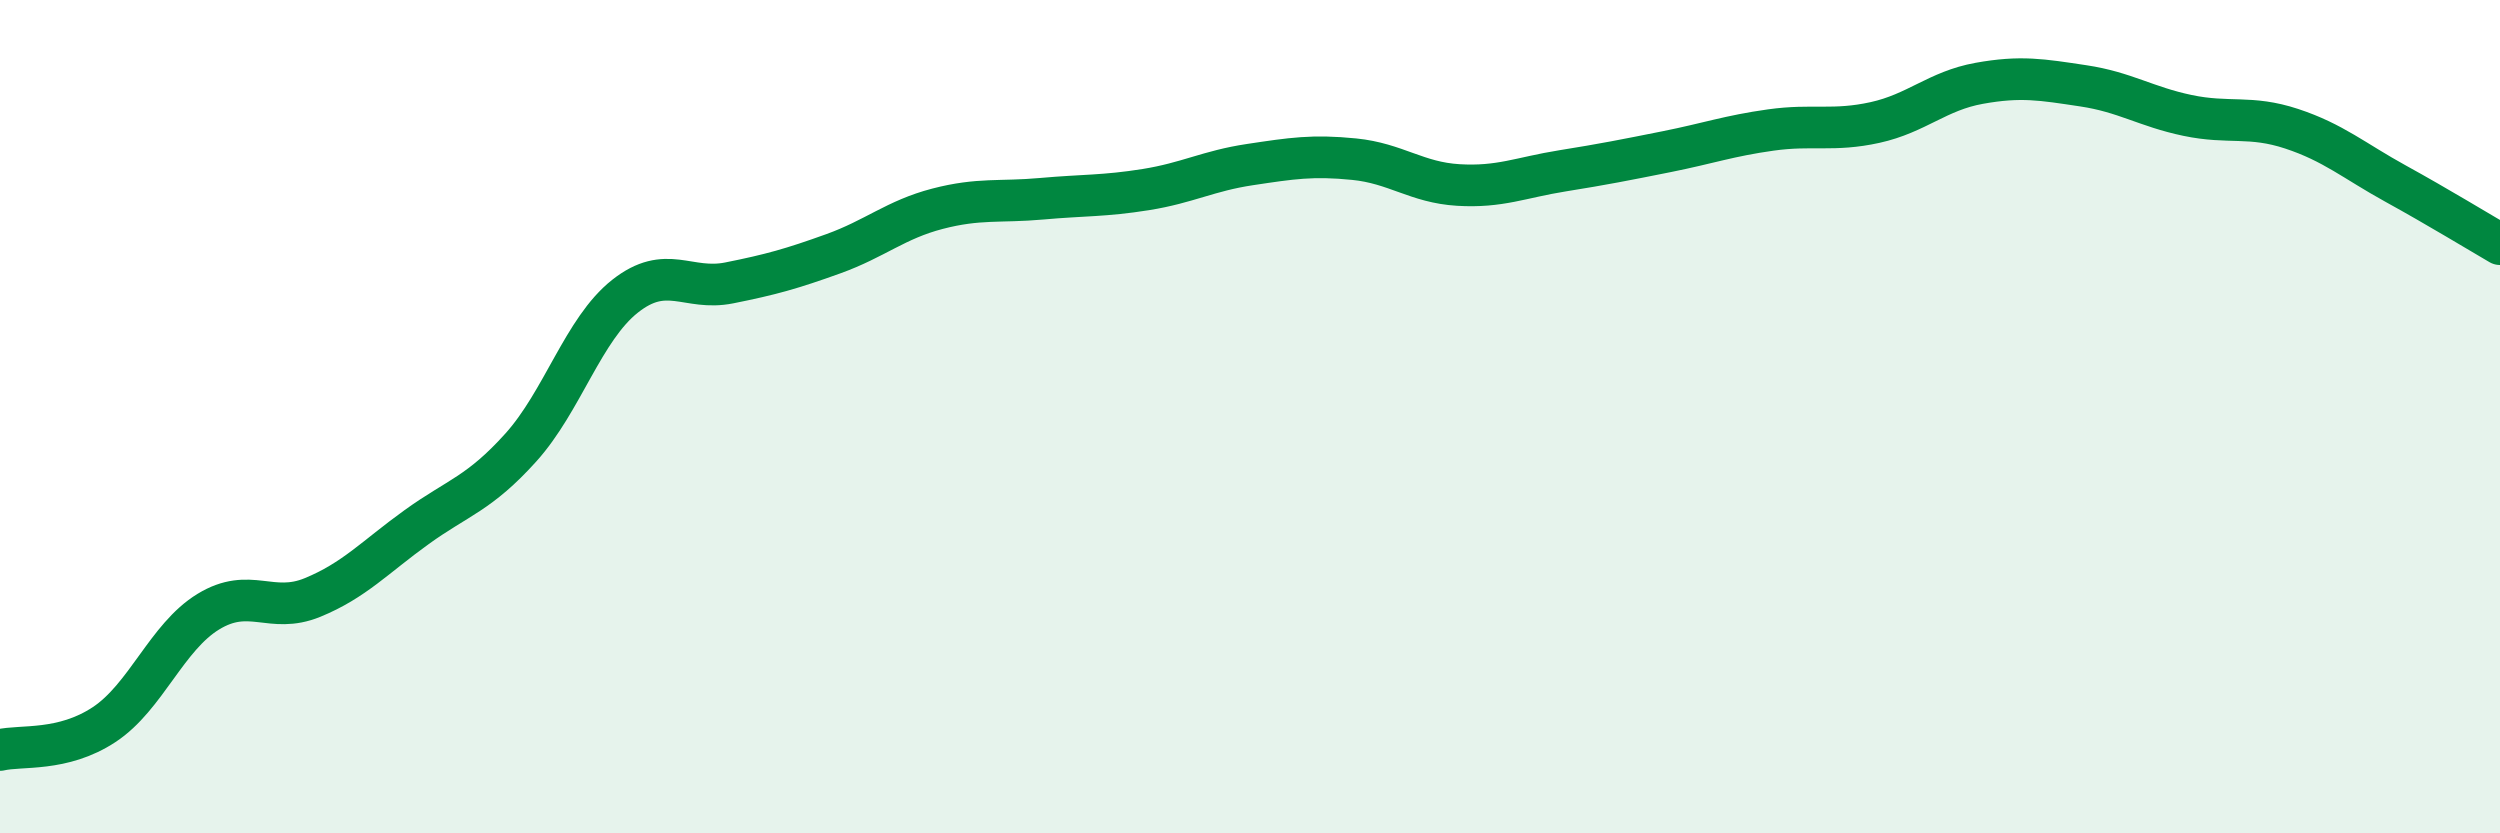
    <svg width="60" height="20" viewBox="0 0 60 20" xmlns="http://www.w3.org/2000/svg">
      <path
        d="M 0,18 C 0.5,17.88 1.5,18.05 2.5,17.39 C 3.5,16.73 4,15.29 5,14.68 C 6,14.07 6.5,14.75 7.5,14.34 C 8.5,13.93 9,13.37 10,12.65 C 11,11.93 11.5,11.85 12.5,10.74 C 13.5,9.63 14,7.9 15,7.11 C 16,6.32 16.5,6.99 17.5,6.79 C 18.5,6.59 19,6.45 20,6.09 C 21,5.73 21.5,5.27 22.5,5.01 C 23.5,4.75 24,4.86 25,4.77 C 26,4.68 26.5,4.71 27.5,4.55 C 28.5,4.39 29,4.1 30,3.95 C 31,3.8 31.5,3.72 32.5,3.82 C 33.5,3.92 34,4.38 35,4.44 C 36,4.5 36.5,4.26 37.5,4.1 C 38.5,3.94 39,3.84 40,3.64 C 41,3.44 41.5,3.26 42.5,3.12 C 43.5,2.98 44,3.16 45,2.94 C 46,2.72 46.5,2.18 47.5,2 C 48.5,1.82 49,1.91 50,2.06 C 51,2.21 51.5,2.56 52.5,2.77 C 53.5,2.98 54,2.76 55,3.09 C 56,3.42 56.5,3.86 57.5,4.41 C 58.5,4.96 59.5,5.57 60,5.86L60 20L0 20Z"
        fill="#008740"
        opacity="0.1"
        stroke-linecap="round"
        stroke-linejoin="round"
      />
      <path
        d="M 0,18 C 0.5,17.88 1.5,18.05 2.5,17.39 C 3.5,16.73 4,15.29 5,14.68 C 6,14.07 6.5,14.75 7.5,14.34 C 8.5,13.93 9,13.37 10,12.65 C 11,11.93 11.5,11.85 12.5,10.74 C 13.5,9.63 14,7.9 15,7.11 C 16,6.32 16.5,6.99 17.5,6.79 C 18.5,6.59 19,6.45 20,6.09 C 21,5.73 21.5,5.27 22.5,5.01 C 23.5,4.75 24,4.86 25,4.77 C 26,4.68 26.5,4.71 27.5,4.55 C 28.5,4.39 29,4.1 30,3.95 C 31,3.8 31.5,3.72 32.5,3.82 C 33.5,3.92 34,4.38 35,4.44 C 36,4.5 36.5,4.26 37.5,4.1 C 38.5,3.94 39,3.84 40,3.64 C 41,3.44 41.5,3.26 42.5,3.12 C 43.5,2.98 44,3.16 45,2.94 C 46,2.72 46.5,2.18 47.5,2 C 48.5,1.82 49,1.91 50,2.06 C 51,2.21 51.5,2.56 52.5,2.77 C 53.5,2.98 54,2.76 55,3.09 C 56,3.42 56.5,3.86 57.5,4.41 C 58.5,4.96 59.5,5.57 60,5.86"
        stroke="#008740"
        stroke-width="1"
        fill="none"
        stroke-linecap="round"
        stroke-linejoin="round"
      />
    </svg>
  